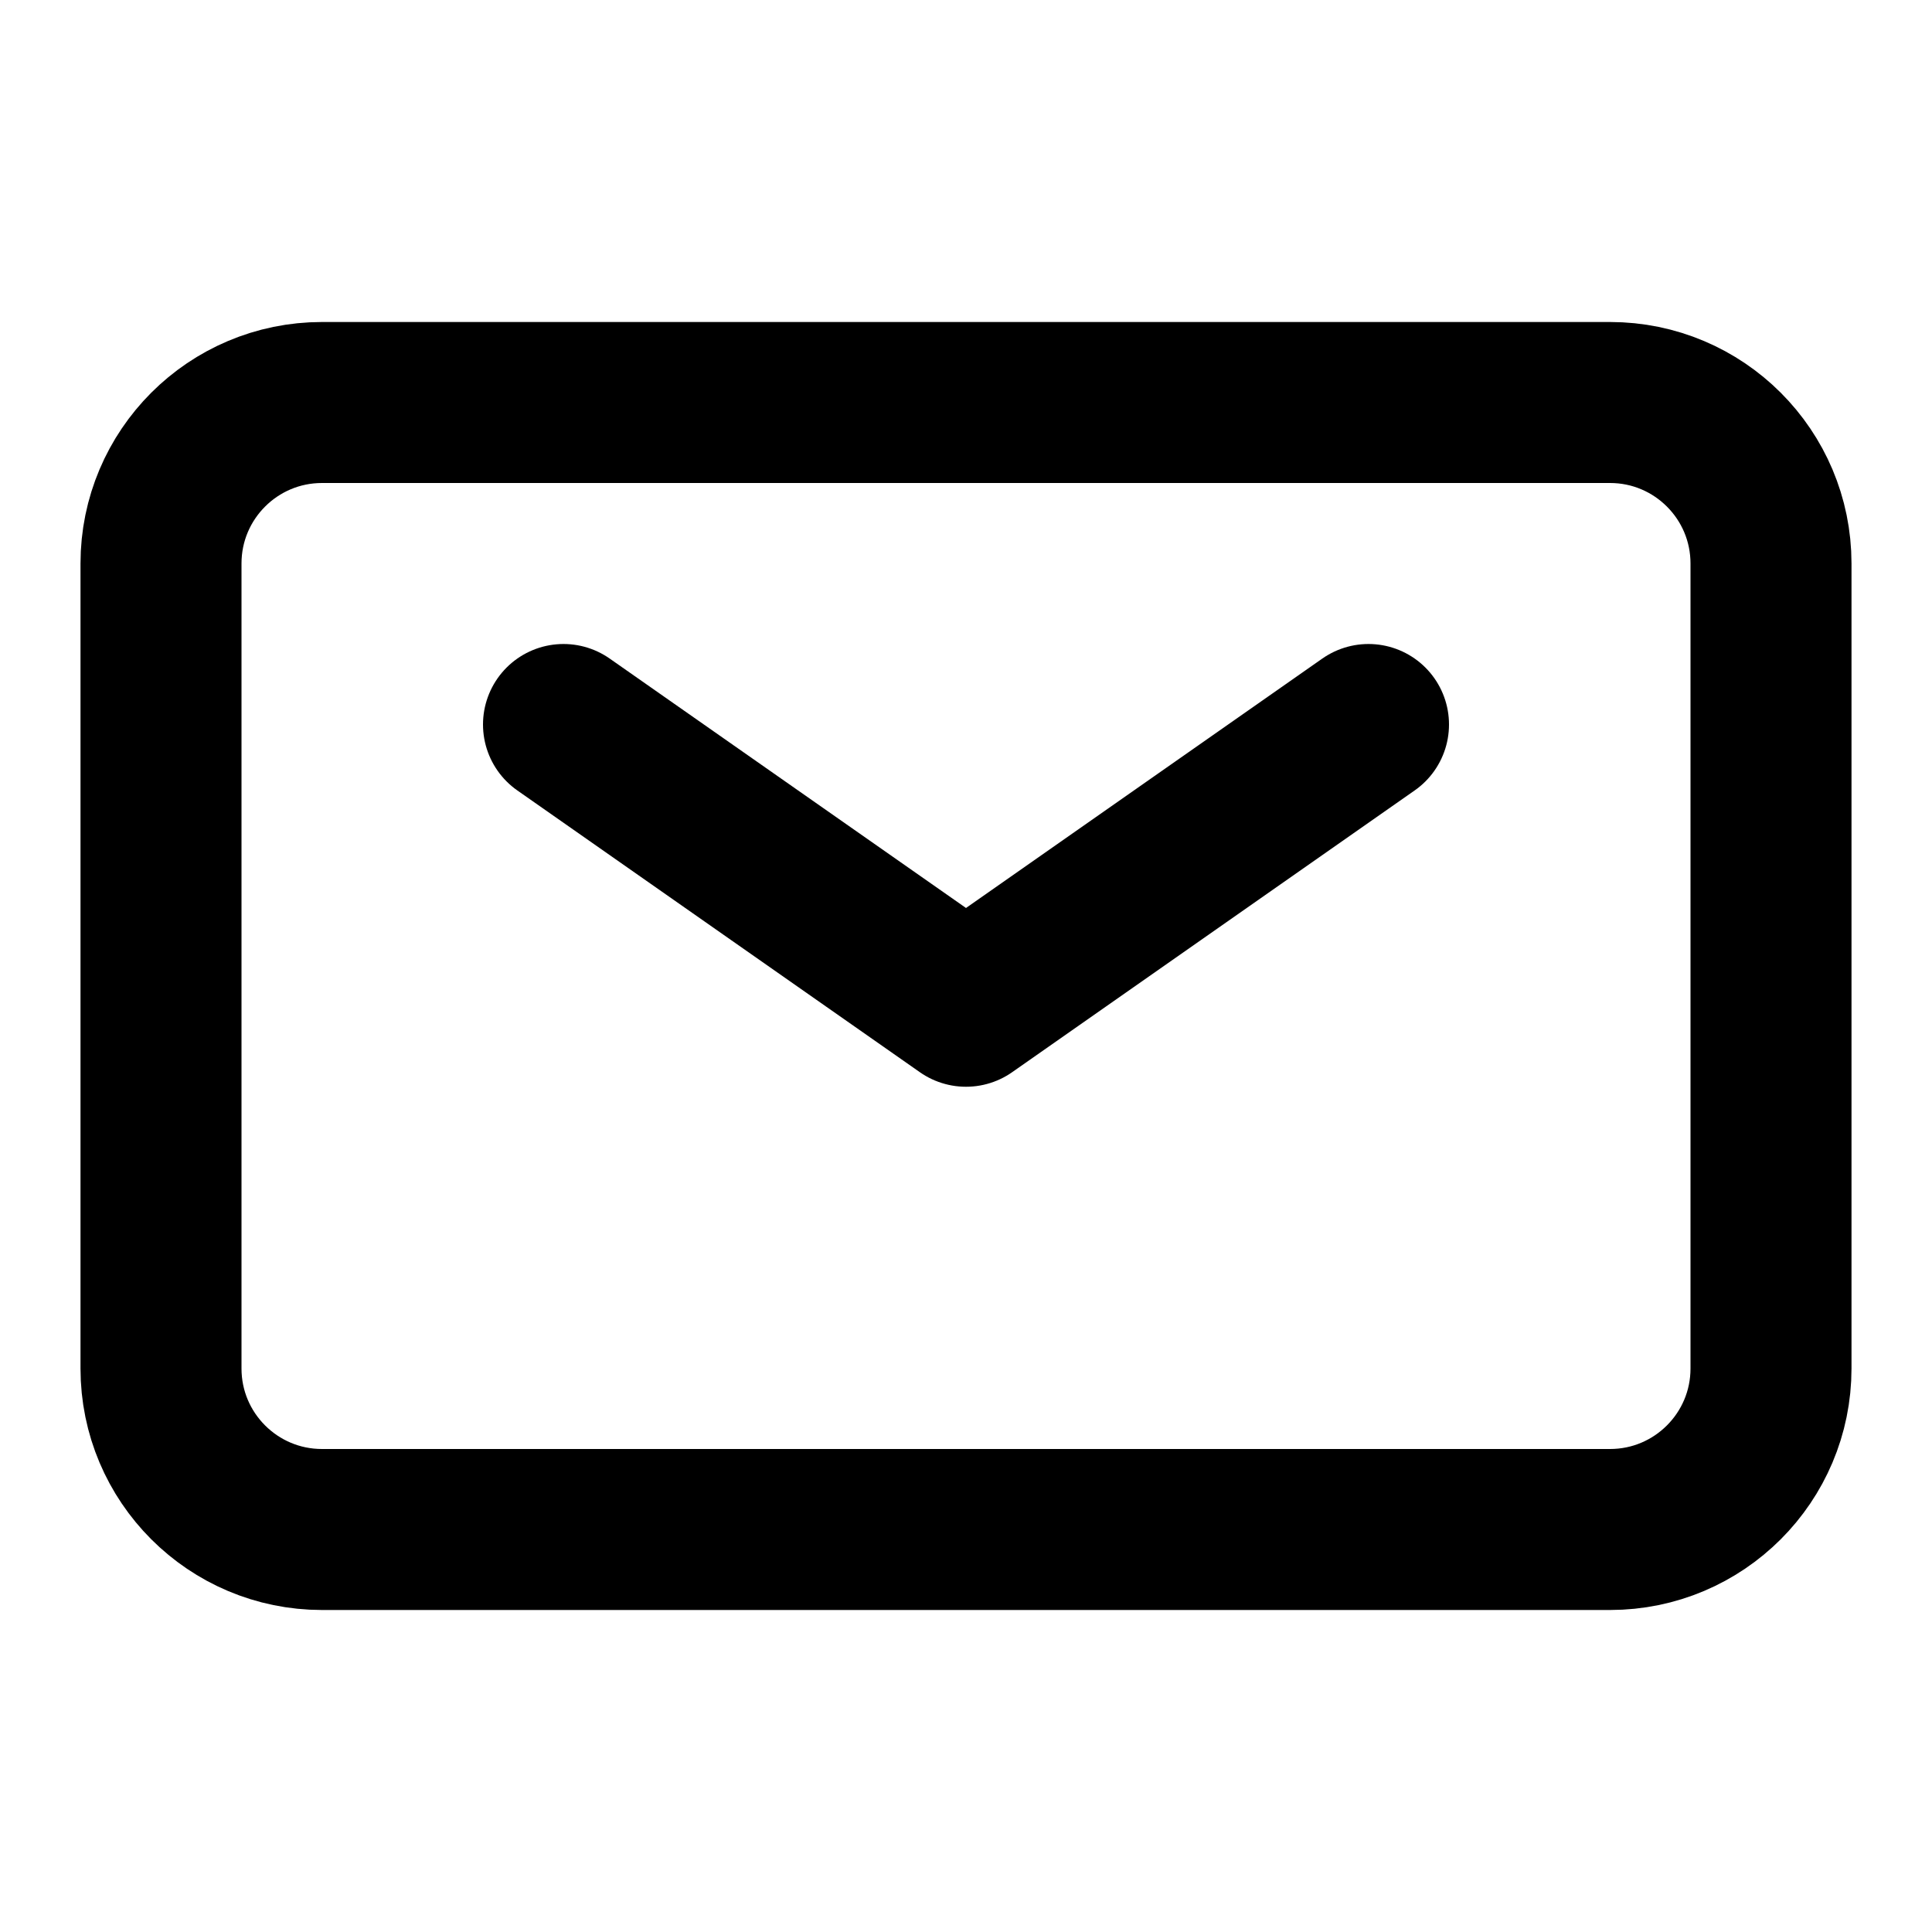 <svg width="48" height="48" viewBox="0 0 48 48" fill="none" xmlns="http://www.w3.org/2000/svg">
<path d="M14 18L24 25L34 18" stroke="black" stroke-width="4" stroke-linecap="round" stroke-linejoin="round"/>
<path d="M4 34V14C4 11.791 5.791 10 8 10H40C42.209 10 44 11.791 44 14V34C44 36.209 42.209 38 40 38H8C5.791 38 4 36.209 4 34Z" stroke="black" stroke-width="4"/>
</svg>
